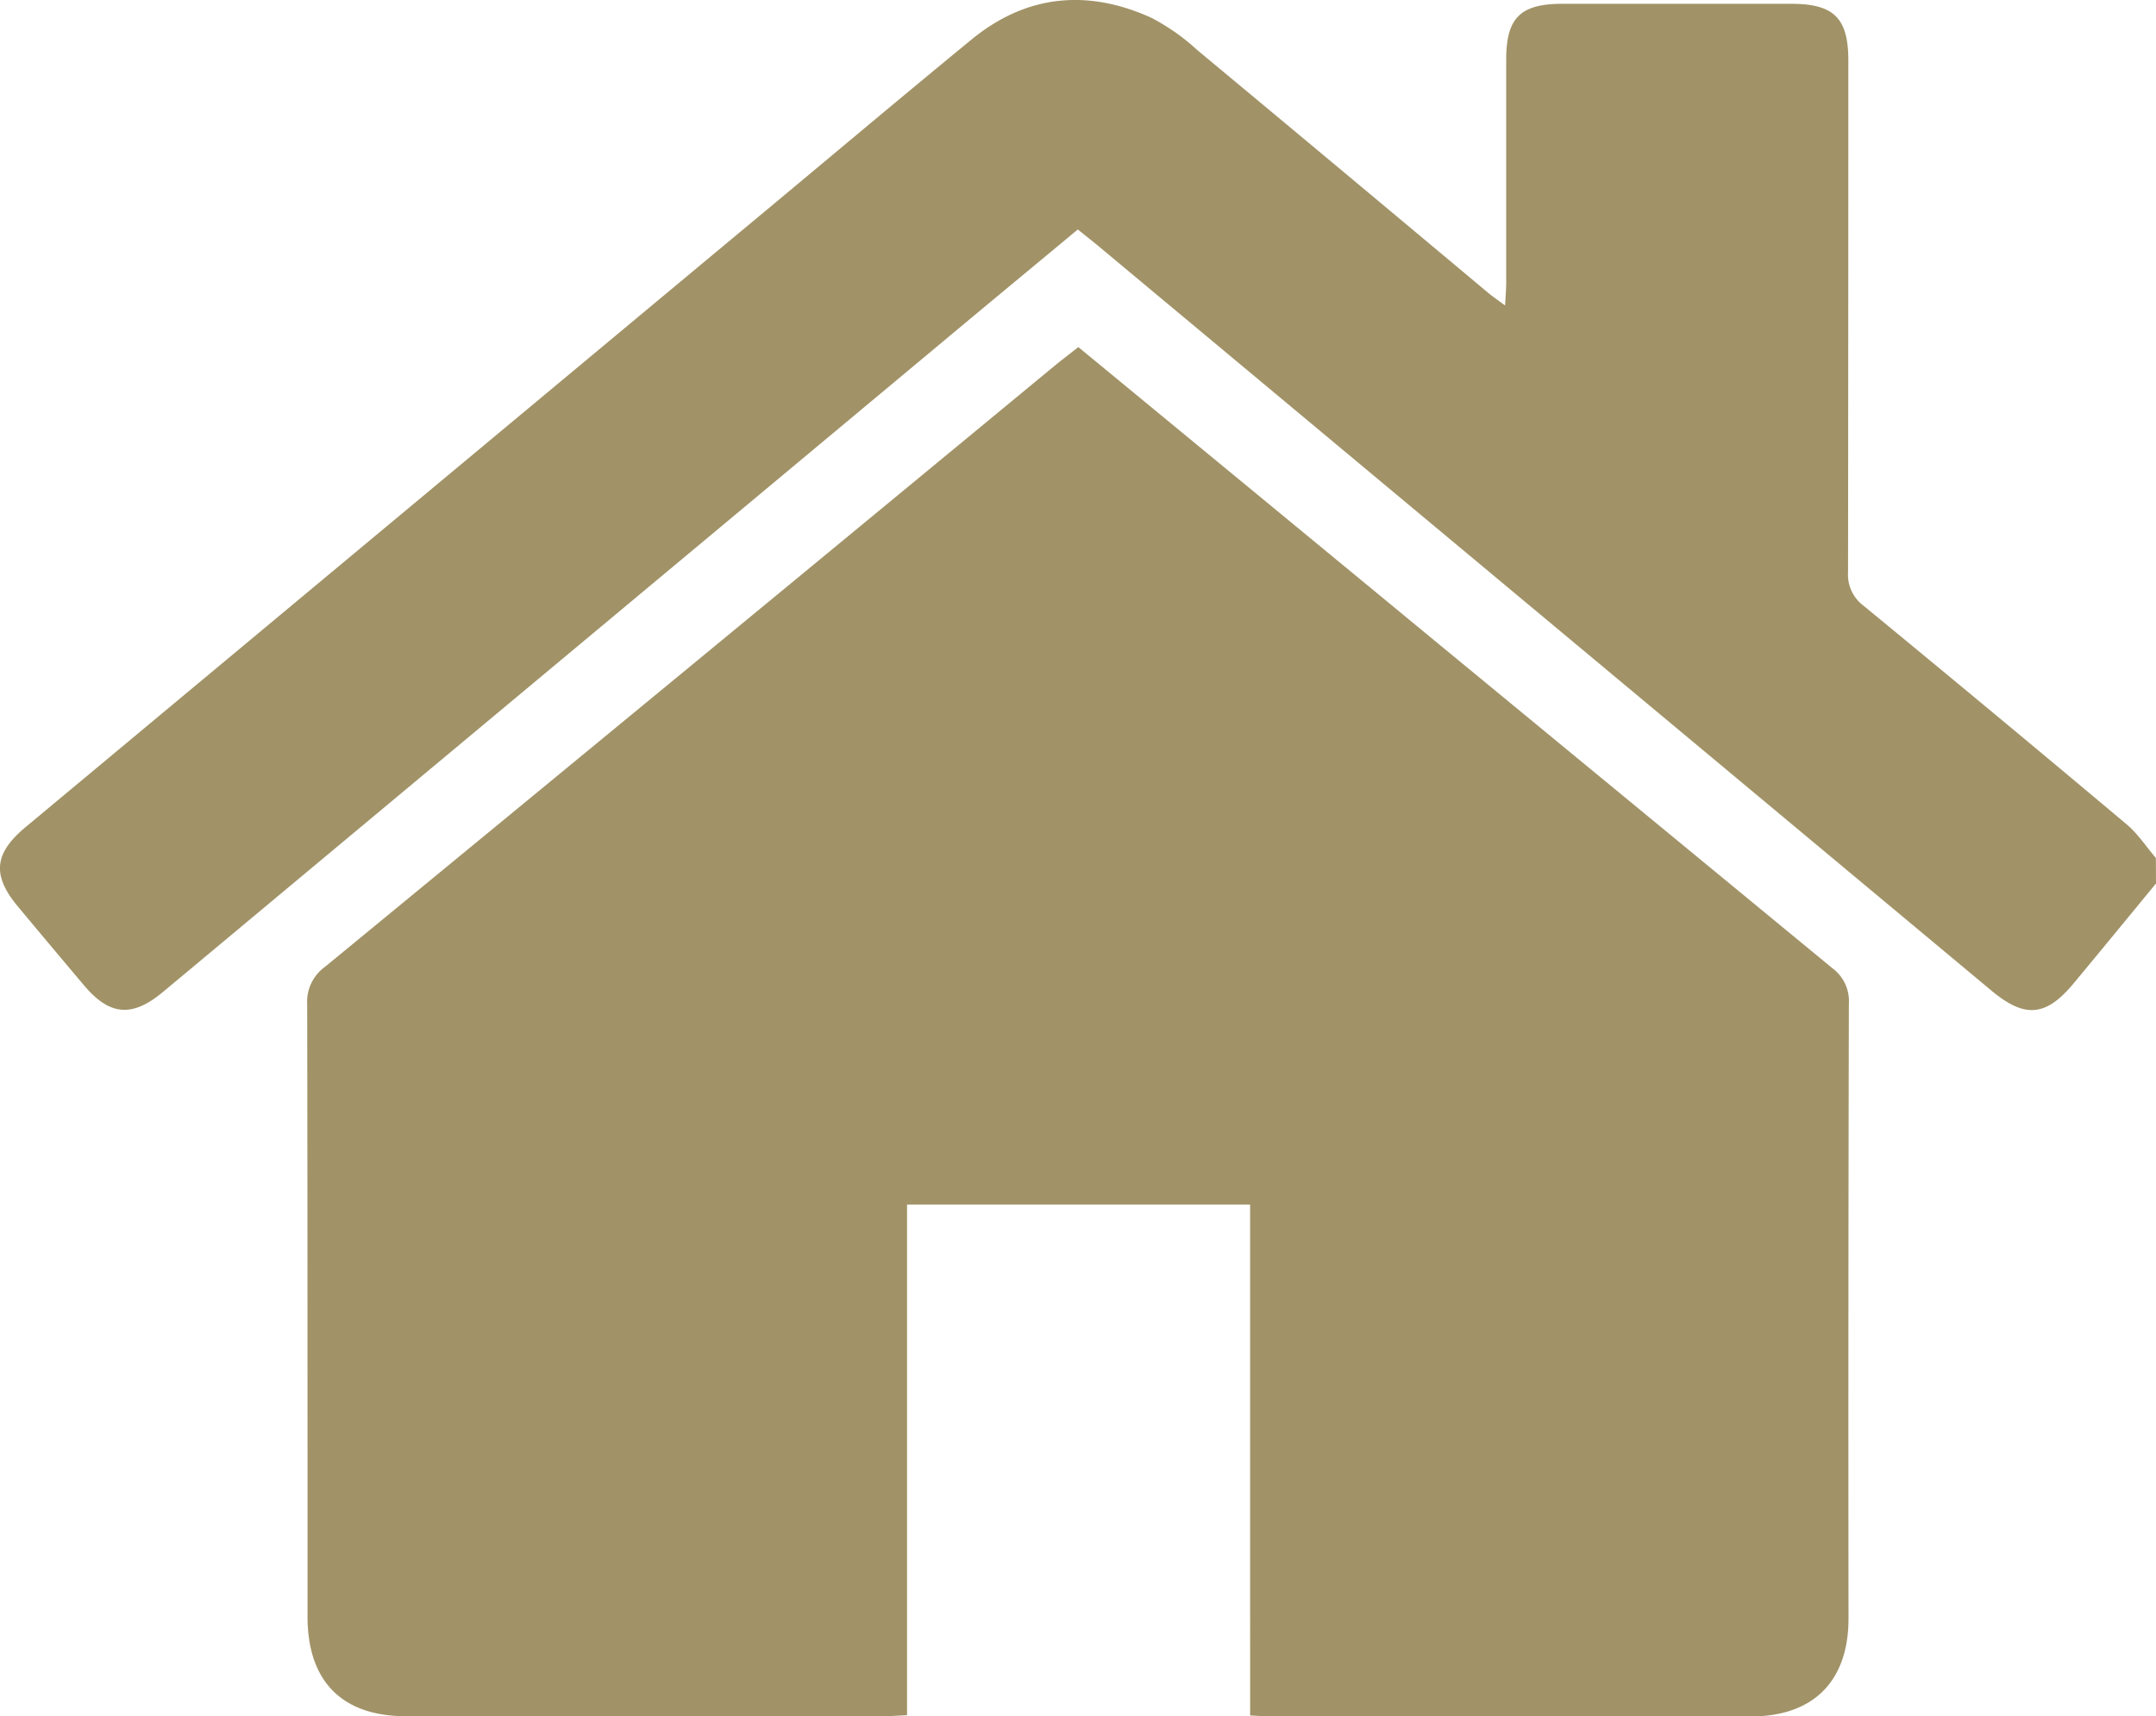 <svg xmlns="http://www.w3.org/2000/svg" viewBox="0 0 368.26 293.2"><defs><style>.cls-1{fill:#a19367;}</style></defs><title>Asset 2</title><g id="Layer_2" data-name="Layer 2"><g id="Layer_1-2" data-name="Layer 1"><path class="cls-1" d="M368.26,150.92c-4.69,5.7-9.37,11.41-14.1,17.1s-8.35,5.92-14,1.21L187.73,42.13c-1.1-.92-2.23-1.8-3.63-2.93Q175.53,46.31,167,53.39L27.85,169.44c-5.29,4.41-9.12,4.08-13.52-1.14Q8.65,161.57,3,154.79c-4.38-5.29-4-9,1.32-13.46Q65.25,90.57,126.16,39.84c13.26-11,26.46-22.16,39.8-33.1C175.31-.92,185.72-1.89,196.58,3a36.16,36.16,0,0,1,7.91,5.54Q229.38,29.24,254.16,50c.79.66,1.66,1.24,2.92,2.18.08-1.64.19-2.78.19-3.91,0-12.71,0-25.42,0-38.12,0-7.08,2.42-9.48,9.5-9.5q19.59,0,39.19,0c7.3,0,9.75,2.45,9.75,9.7q0,43.7-.05,87.39a6.63,6.63,0,0,0,2.68,5.76q22.49,18.49,44.79,37.22c2,1.64,3.42,3.88,5.11,5.84Z"/><path class="cls-1" d="M184.19,59.29c20.47,16.87,40.63,33.47,60.78,50.09q34,28,68,56a7,7,0,0,1,2.83,6.09q-.12,52.49-.06,105c0,10.73-6,16.73-16.66,16.74q-41,0-82,0c-1.06,0-2.11-.1-3.55-.17V205.76h-58.6V293c-1.67.07-2.84.17-4,.17q-40.8,0-81.61,0c-10.93,0-16.79-6-16.79-17,0-34.87,0-69.75-.06-104.63a7.32,7.32,0,0,1,3-6.35q62.62-51.46,125.13-103.09C181.72,61.22,182.84,60.35,184.19,59.29Z"/></g></g></svg>